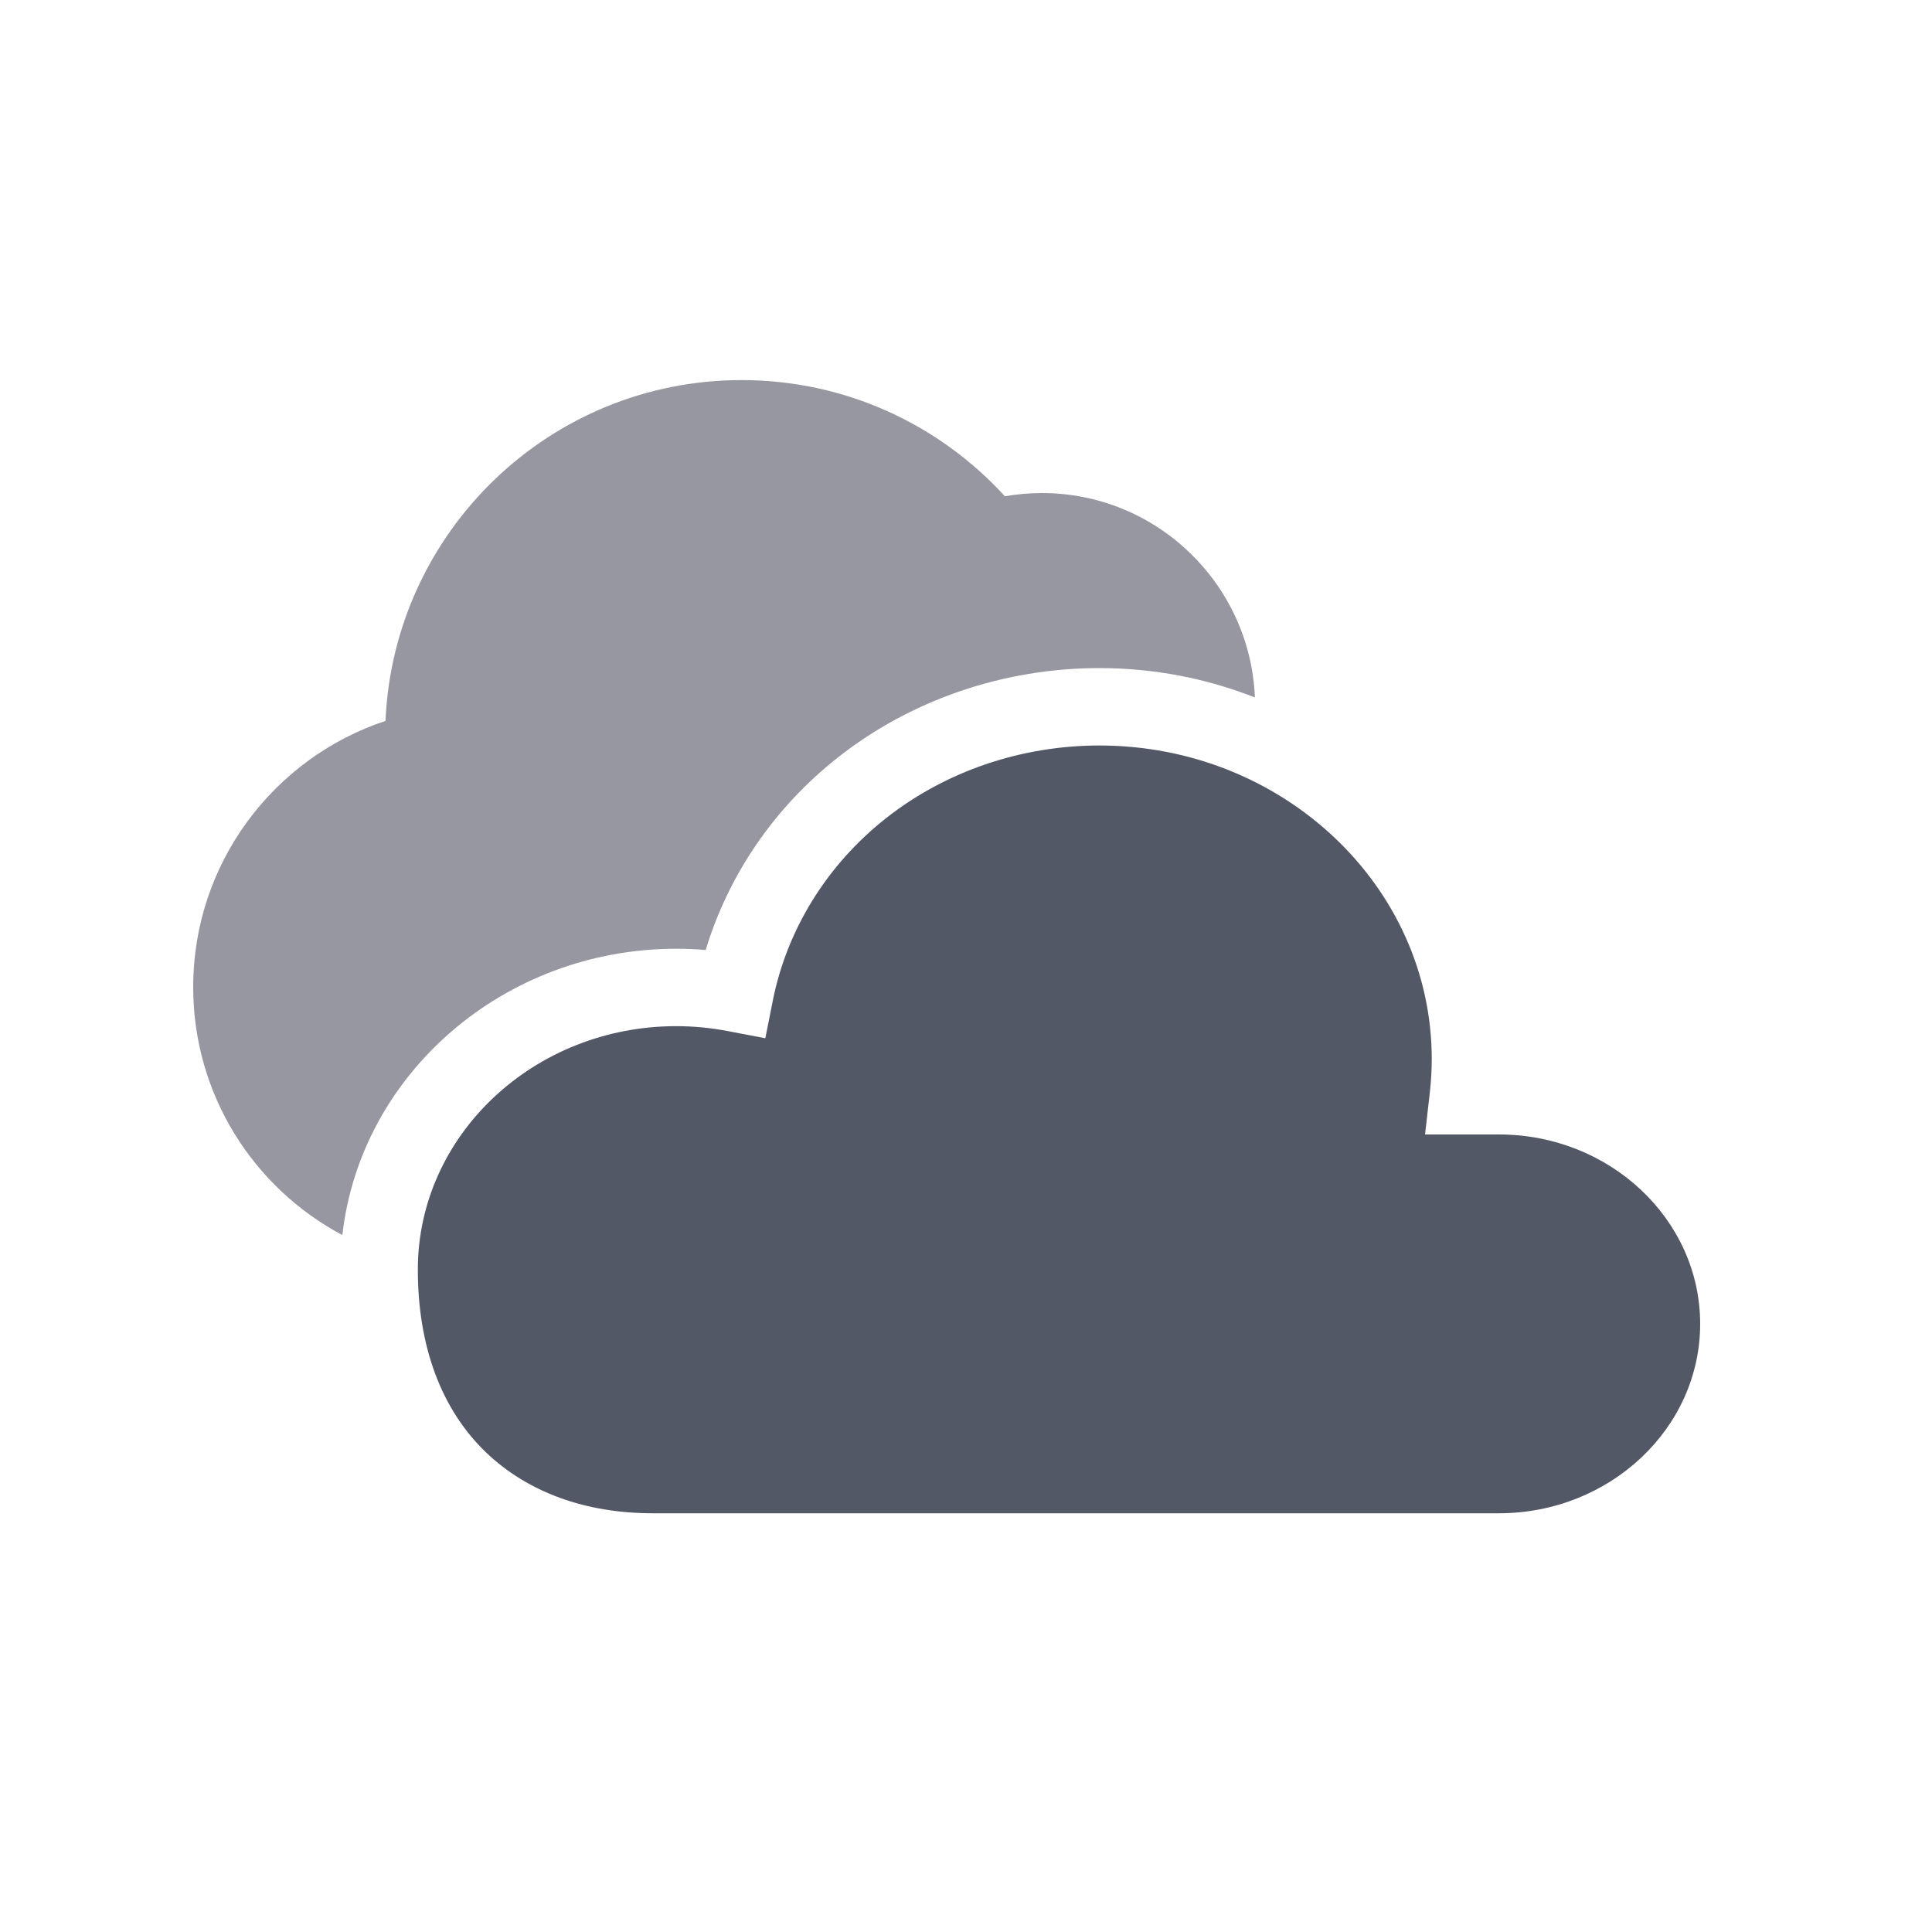 <?xml version="1.0" encoding="utf-8"?>
<!-- Generator: Adobe Illustrator 28.1.0, SVG Export Plug-In . SVG Version: 6.00 Build 0)  -->
<svg version="1.1" id="Icon" xmlns="http://www.w3.org/2000/svg" xmlns:xlink="http://www.w3.org/1999/xlink" x="0px" y="0px"
	 viewBox="0 0 1500 1500" enable-background="new 0 0 1500 1500" xml:space="preserve">
<path fill="#525865" d="M1320,1027.9c0,81-70.1,147-156.3,147H506.8c-52.4,0-97.2-16.4-129.5-47.3c-34.6-33.2-52.9-82.2-52.9-141.9
	c0-104.2,90-189,200.7-189c13.2,0,26.6,1.3,39.8,3.8l29.3,5.6l5.8-29.2c11-55.3,42.1-105.5,87.7-141.5
	c46.2-36.5,105.1-56.6,165.9-56.6c142.3,0,258,109.2,258,243.5c0,8.3-0.5,16.8-1.4,25.1l-3.8,33.4h57.4
	C1249.9,880.8,1320,946.8,1320,1027.9z"/>
<path fill="#9797A1" d="M974.3,541.5c-37.3-14.7-78-22.8-120.8-22.8c-74.2,0-146.4,24.7-203.1,69.5
	c-49.2,38.8-84.9,91.1-102.5,149.4c-7.6-0.7-15.3-1-22.9-1c-134.2,0.1-245.1,97.5-259.2,222.3C196.9,922.3,150,849.9,150,766.4
	c0-96.3,62.6-178,149.3-206.7c6.4-147.2,127.7-264.6,276.5-264.6c81,0,153.8,34.8,204.4,90.2c9.3-1.6,18.9-2.5,28.7-2.5
	C898,382.8,970.7,453.3,974.3,541.5z"/>
</svg>
